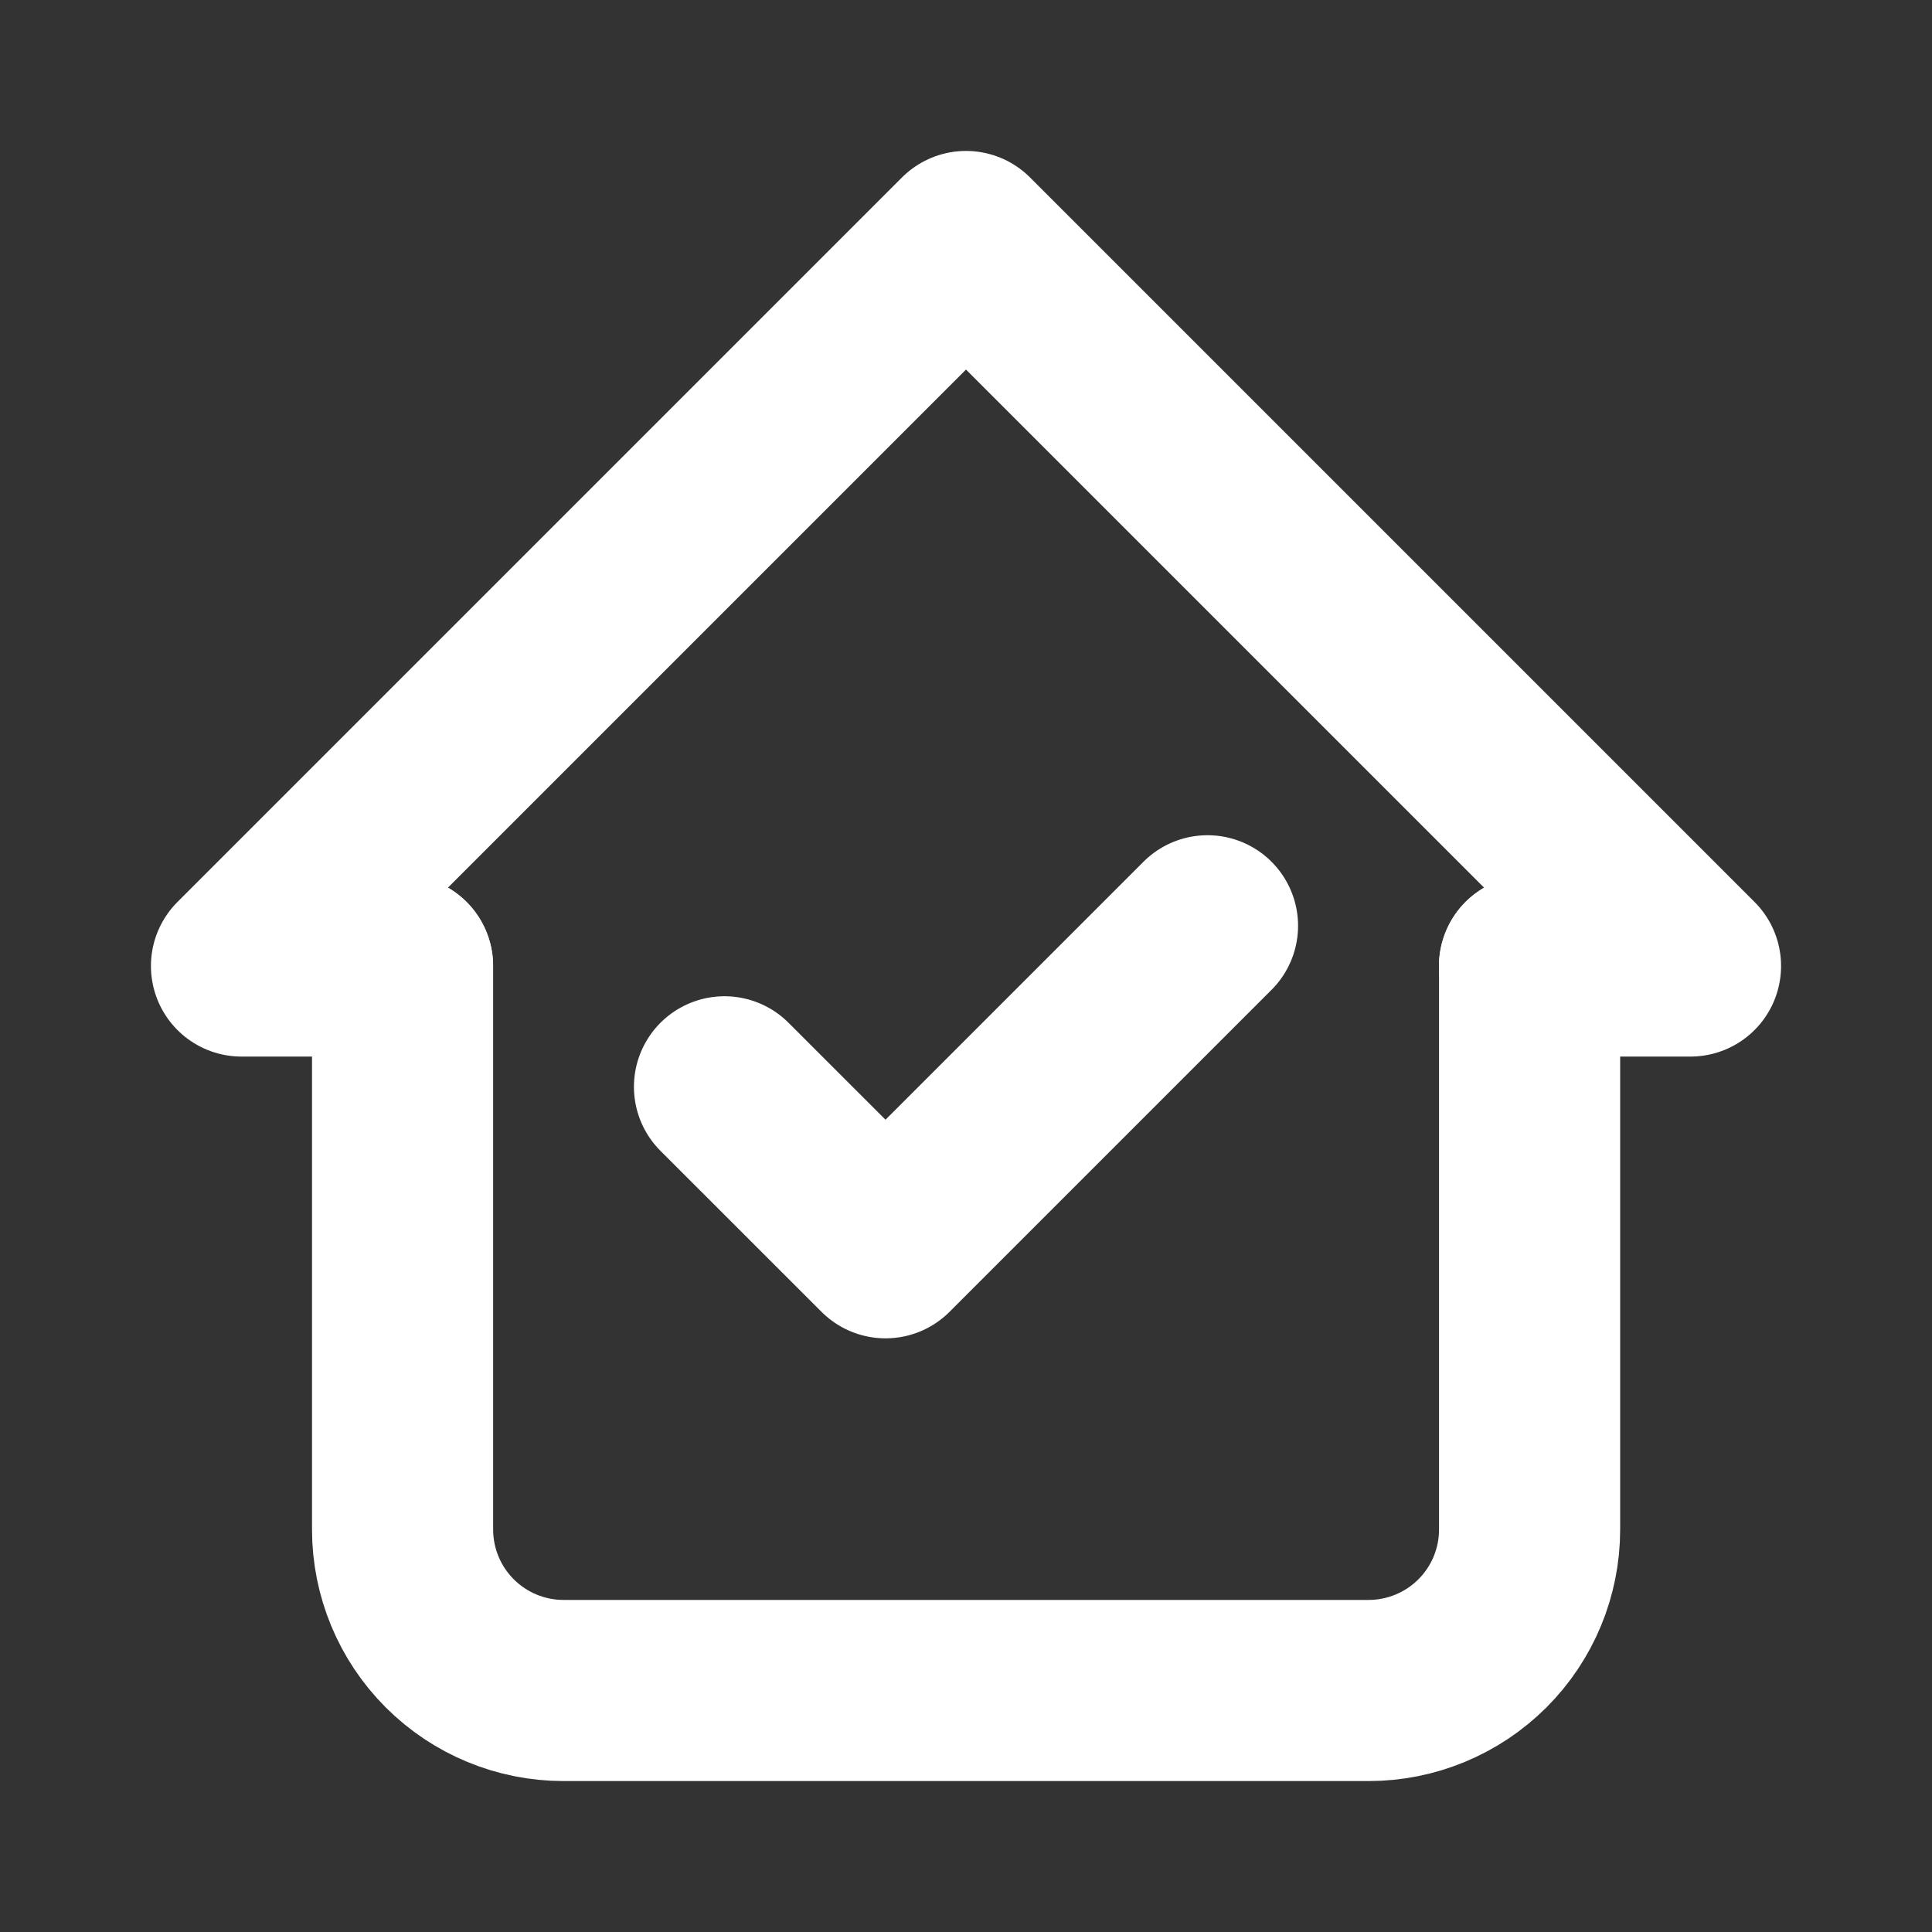 <svg width="32" height="32" viewBox="0 0 32 32" fill="none" xmlns="http://www.w3.org/2000/svg">
<rect x="0" y="0" width="32" height="32" fill="#333333" stroke="none"/>
<g clip-path="url(#clip0_138_2831)">
<path d="M6.667 16H4L16 4L28 16H25.333" stroke="white" stroke-width="3" stroke-linecap="round" stroke-linejoin="round"/>
<path d="M6.668 16V25.333C6.668 26.041 6.949 26.719 7.449 27.219C7.949 27.719 8.627 28 9.335 28H22.668C23.375 28 24.053 27.719 24.554 27.219C25.054 26.719 25.335 26.041 25.335 25.333V16" stroke="white" stroke-width="3" stroke-linecap="round" stroke-linejoin="round"/>
<path d="M12 18.001L14.667 20.667L20 15.334" stroke="white" stroke-width="3" stroke-linecap="round" stroke-linejoin="round"/>
</g>
<defs>
<clipPath id="clip0_138_2831">
<rect width="32" height="32" fill="white"/>
</clipPath>
</defs>
</svg>
